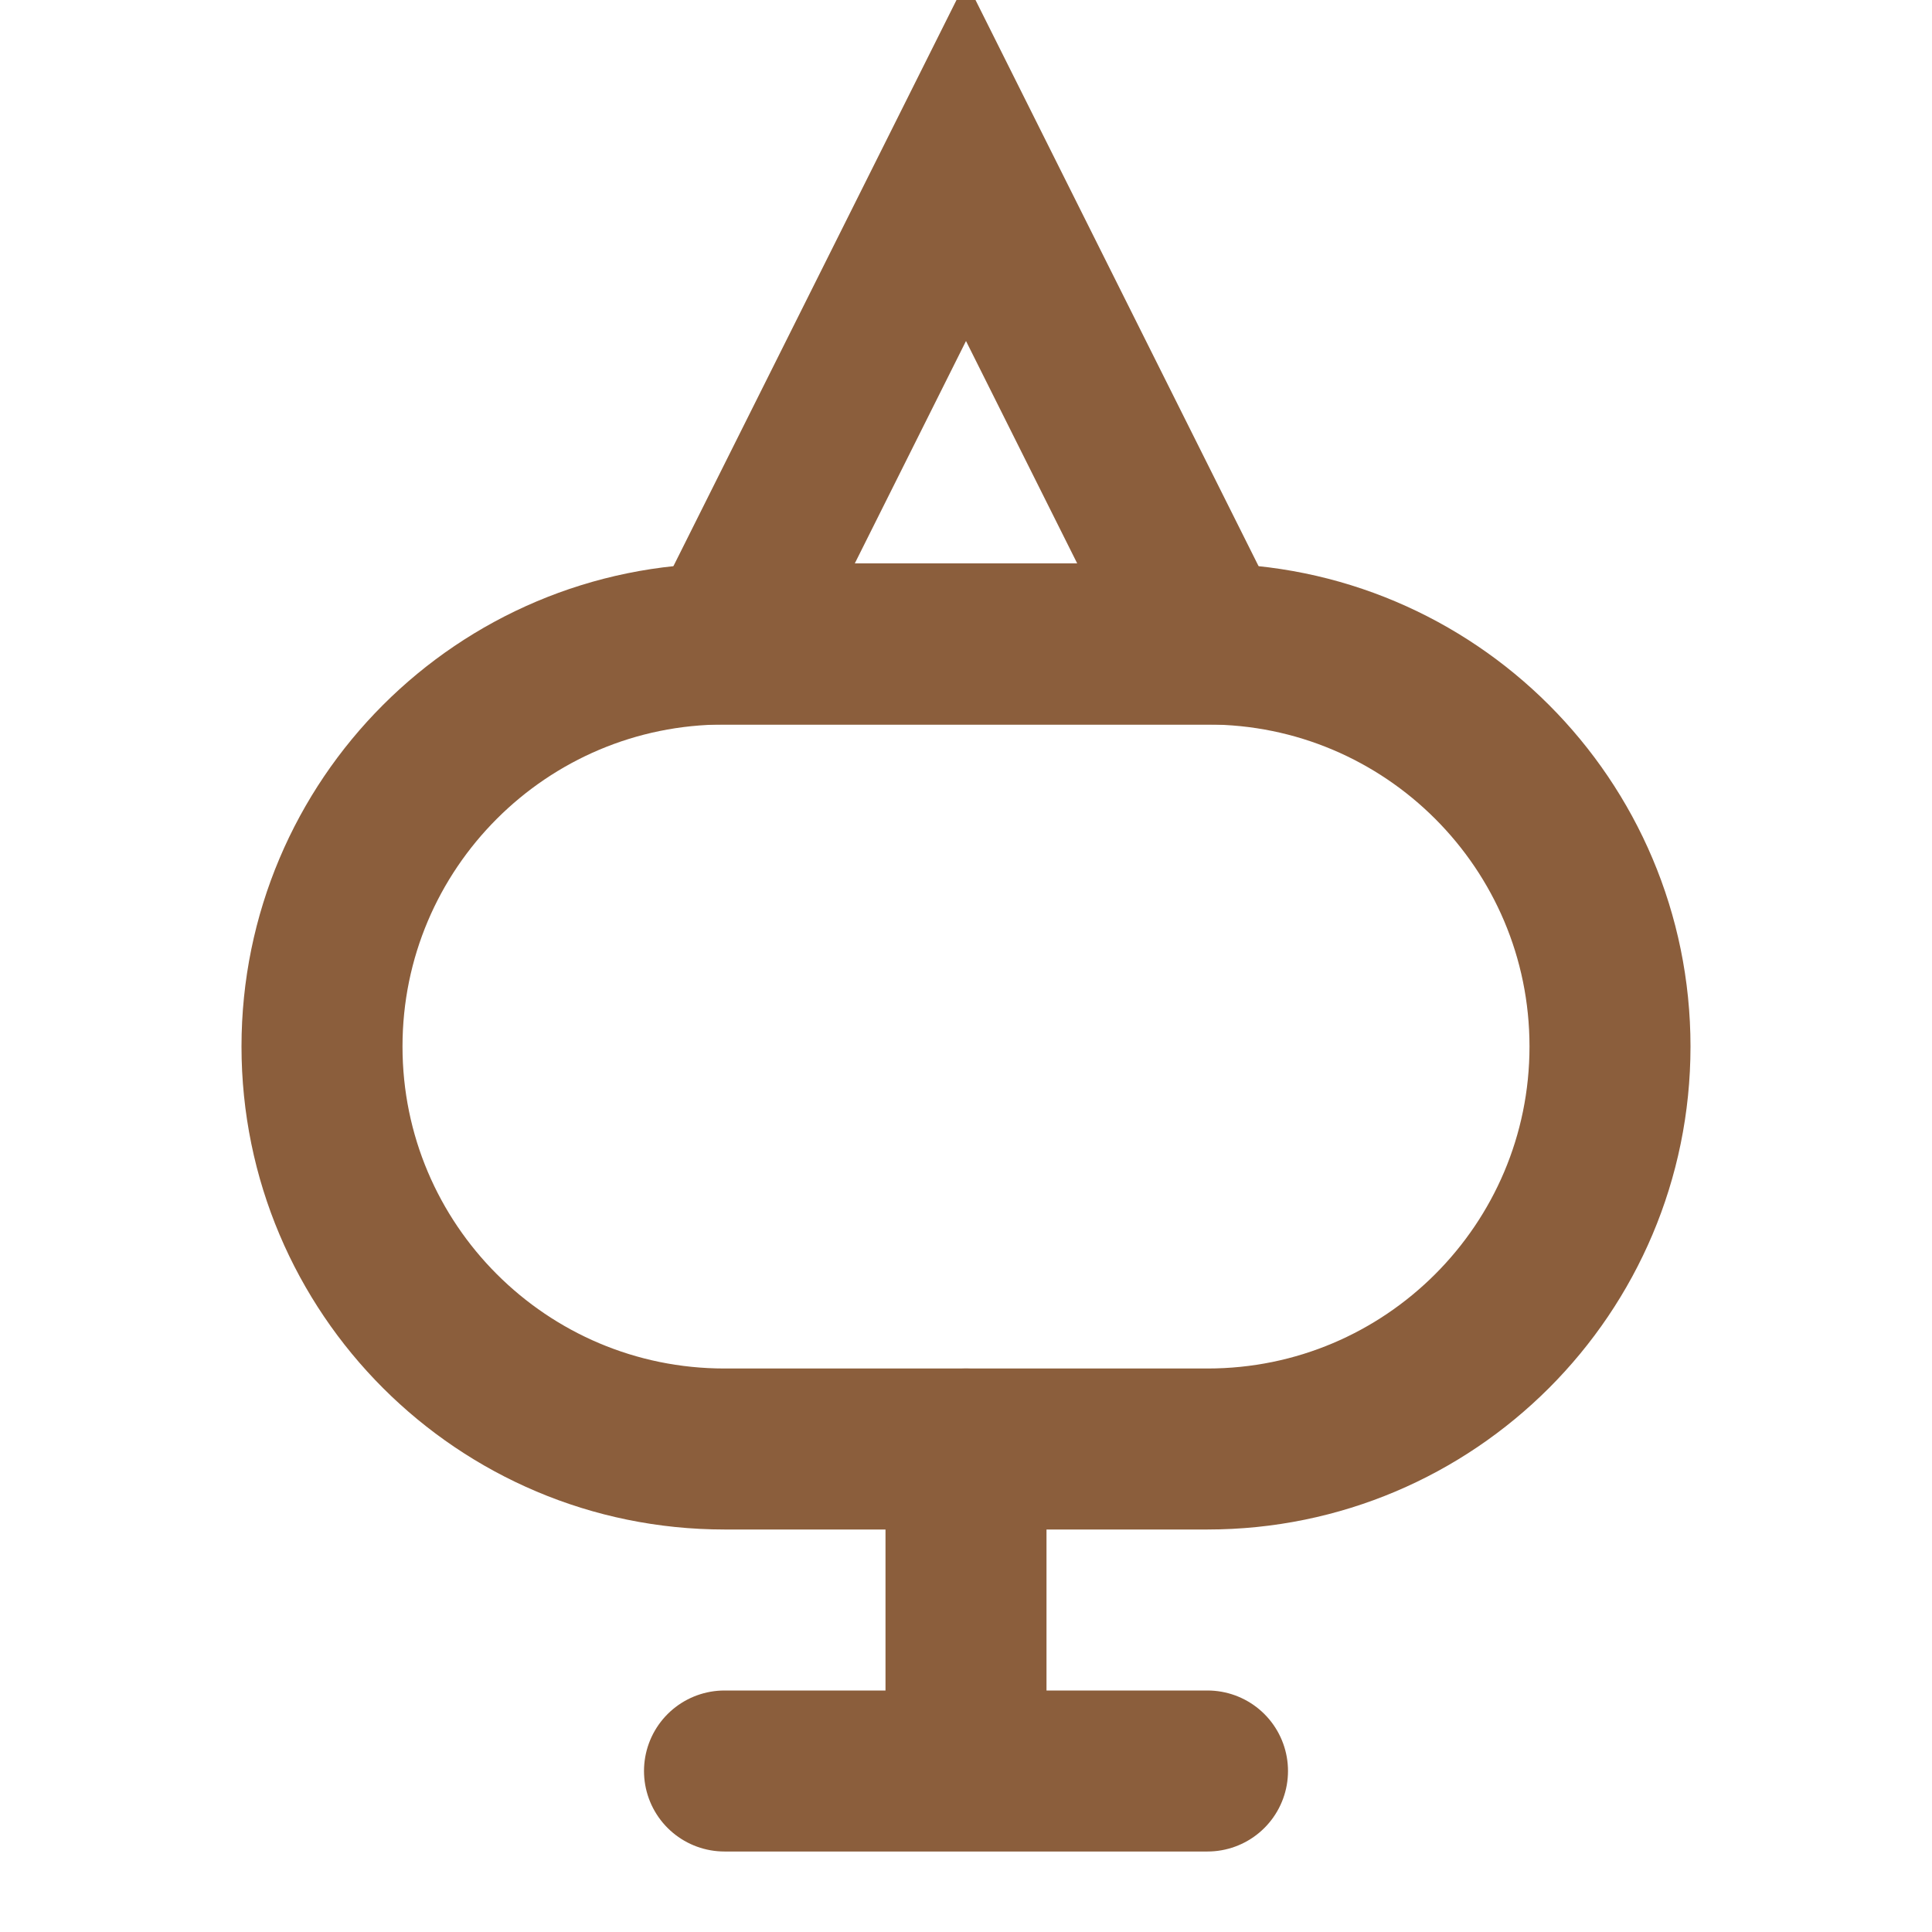 <?xml version="1.0" encoding="UTF-8"?>
<svg width="24" height="24" viewBox="0 0 24 24" fill="none" xmlns="http://www.w3.org/2000/svg">
    <path d="M12 2L15 8H9L12 2Z" stroke="#8B5E3C" stroke-width="2"/>
    <path d="M9 8C6.239 8 4 10.239 4 13C4 15.761 6.239 18 9 18H15C17.761 18 20 15.761 20 13C20 10.239 17.761 8 15 8H9Z" stroke="#8B5E3C" stroke-width="2"/>
    <path d="M12 18V22M9 22H15" stroke="#8B5E3C" stroke-width="2" stroke-linecap="round"/>
</svg> 